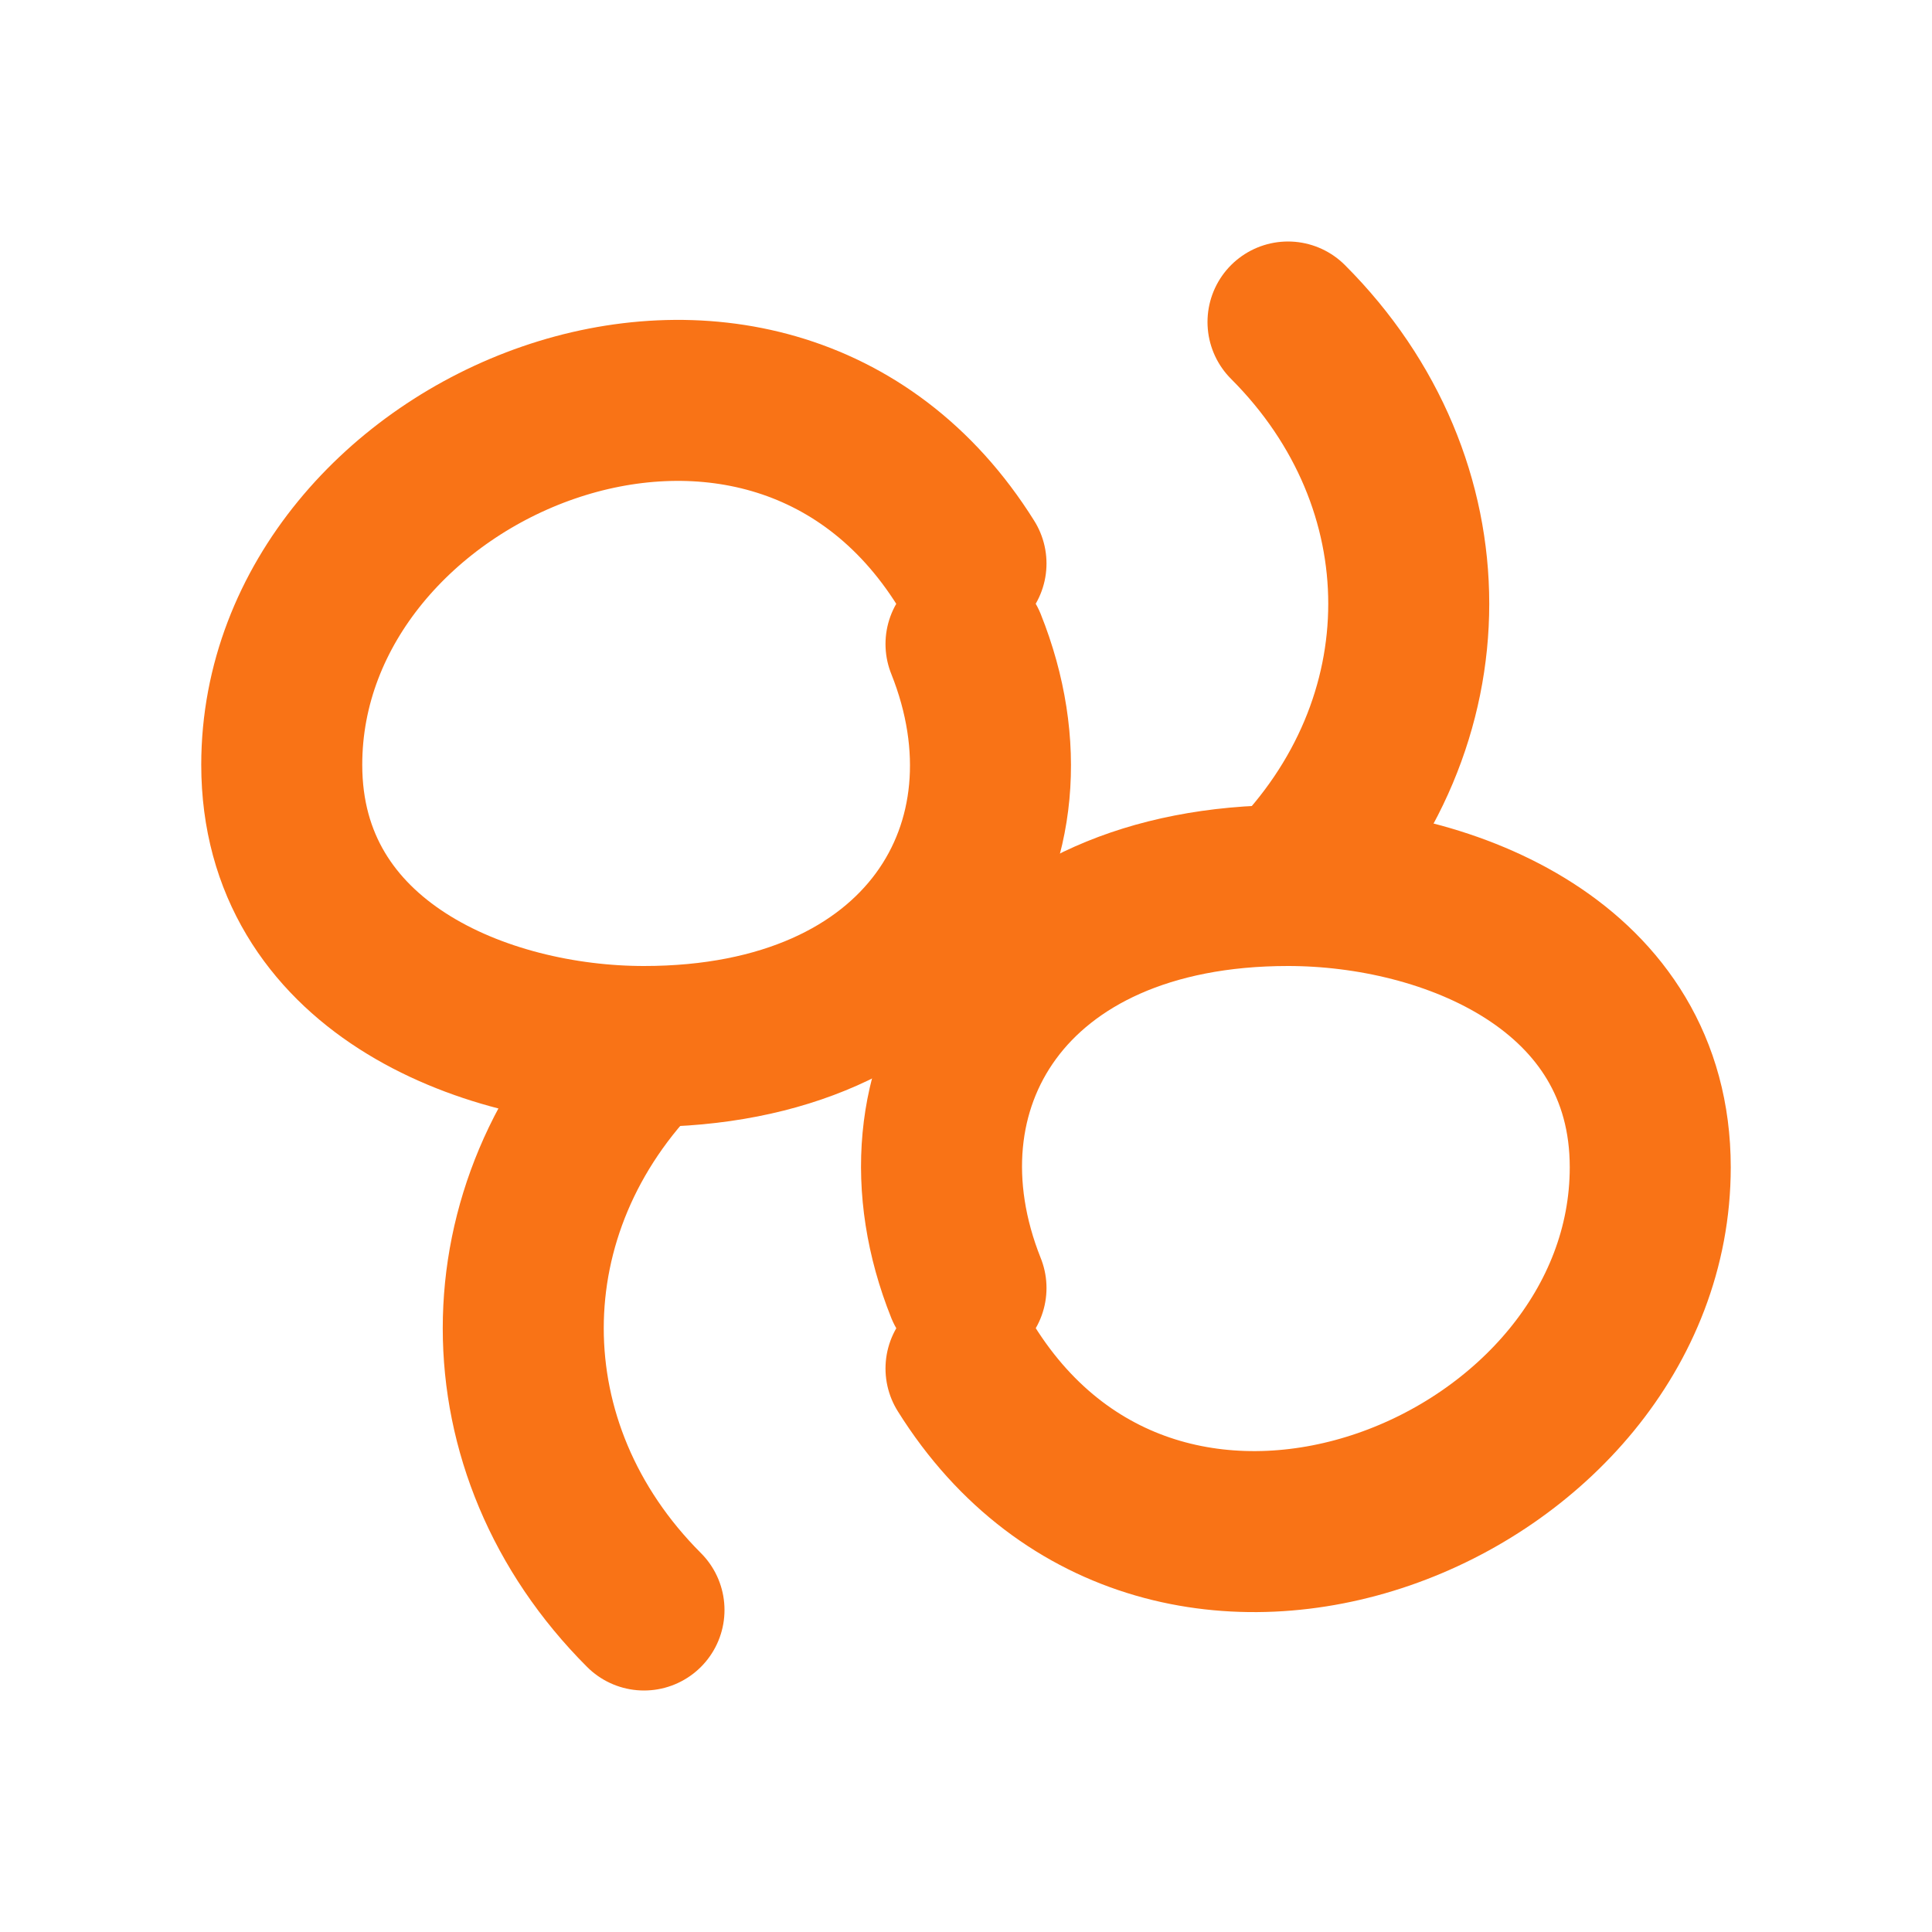 <svg xmlns="http://www.w3.org/2000/svg" width="24" height="24" viewBox="0 0 24 24" fill="none" stroke="#f97316" stroke-width="2" stroke-linecap="round" stroke-linejoin="round">
  <path d="M12 7c-2.5-4-8.5-1.5-8.5 2.5C3.5 12 6 13 8 13c3.5 0 5-2.5 4-5"/>
  <path d="M12 17c2.5 4 8.5 1.5 8.5-2.5C20.5 12 18 11 16 11c-3.5 0-5 2.5-4 5"/>
  <path d="M8 13c-2 2-2 5 0 7"/>
  <path d="M16 11c2-2 2-5 0-7"/>
</svg>